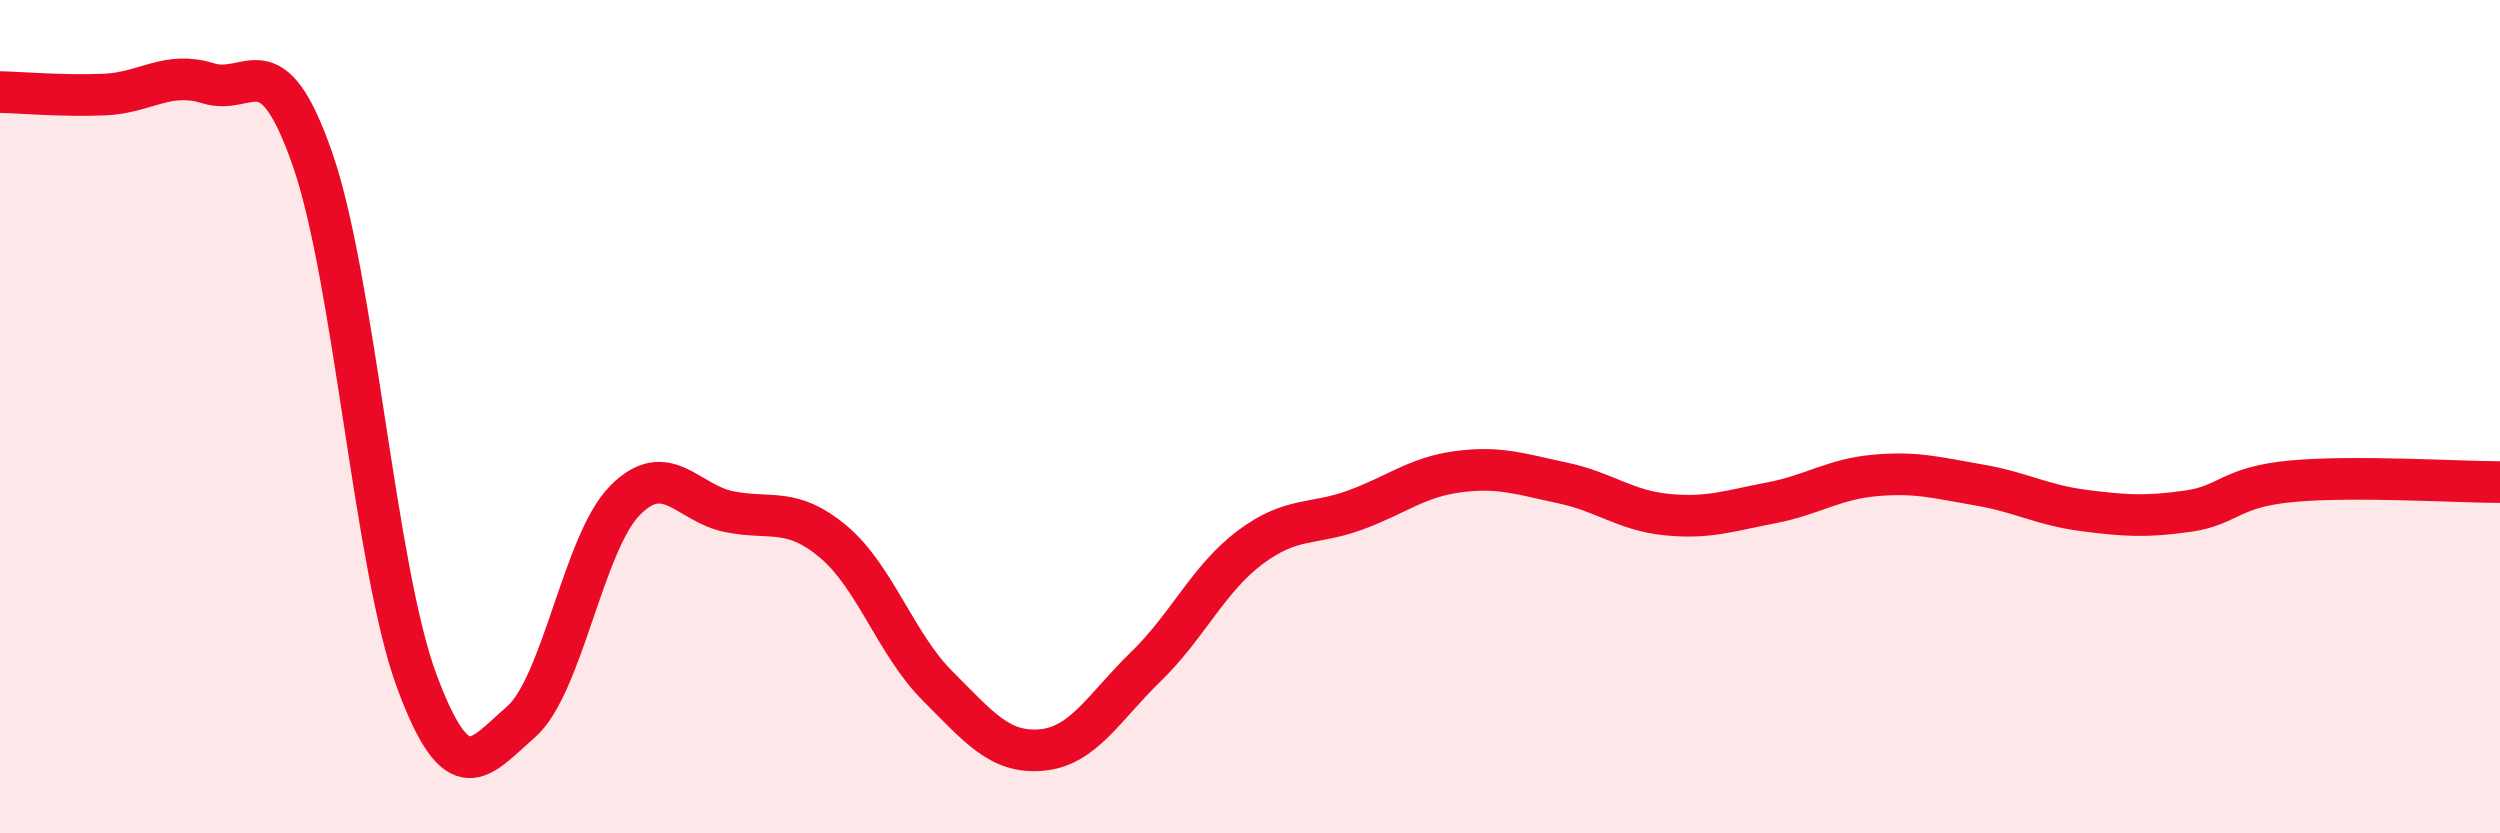 
    <svg width="60" height="20" viewBox="0 0 60 20" xmlns="http://www.w3.org/2000/svg">
      <path
        d="M 0,2.21 C 0.5,2.22 1.5,2.31 2.5,2.27 C 3.5,2.23 4,1.69 5,2 C 6,2.31 6.5,0.95 7.5,3.82 C 8.5,6.69 9,13.64 10,16.34 C 11,19.04 11.5,18.2 12.5,17.33 C 13.5,16.46 14,13.02 15,12.01 C 16,11 16.5,12.08 17.5,12.28 C 18.5,12.48 19,12.16 20,13 C 21,13.84 21.5,15.46 22.5,16.46 C 23.5,17.46 24,18.09 25,18 C 26,17.91 26.5,16.97 27.5,16 C 28.5,15.03 29,13.89 30,13.14 C 31,12.39 31.5,12.61 32.5,12.25 C 33.5,11.89 34,11.45 35,11.32 C 36,11.19 36.5,11.38 37.5,11.59 C 38.5,11.8 39,12.25 40,12.35 C 41,12.45 41.5,12.26 42.5,12.07 C 43.5,11.88 44,11.5 45,11.41 C 46,11.32 46.5,11.47 47.5,11.64 C 48.5,11.81 49,12.12 50,12.25 C 51,12.38 51.5,12.41 52.5,12.27 C 53.5,12.13 53.5,11.69 55,11.55 C 56.5,11.41 59,11.57 60,11.57L60 20L0 20Z"
        fill="#EB0A25"
        opacity="0.1"
        stroke-linecap="round"
        stroke-linejoin="round"
      />
      <path
        d="M 0,2.21 C 0.5,2.22 1.5,2.31 2.5,2.27 C 3.5,2.23 4,1.69 5,2 C 6,2.31 6.5,0.95 7.5,3.82 C 8.5,6.69 9,13.64 10,16.34 C 11,19.04 11.5,18.2 12.5,17.33 C 13.5,16.46 14,13.02 15,12.01 C 16,11 16.5,12.08 17.5,12.28 C 18.5,12.48 19,12.16 20,13 C 21,13.84 21.5,15.46 22.5,16.46 C 23.5,17.46 24,18.09 25,18 C 26,17.91 26.5,16.97 27.5,16 C 28.5,15.03 29,13.89 30,13.14 C 31,12.39 31.5,12.61 32.5,12.25 C 33.5,11.89 34,11.45 35,11.32 C 36,11.19 36.5,11.38 37.5,11.59 C 38.5,11.8 39,12.25 40,12.35 C 41,12.45 41.5,12.26 42.5,12.07 C 43.5,11.88 44,11.5 45,11.41 C 46,11.32 46.5,11.47 47.5,11.64 C 48.5,11.81 49,12.12 50,12.25 C 51,12.38 51.5,12.41 52.5,12.27 C 53.5,12.13 53.5,11.69 55,11.55 C 56.5,11.41 59,11.57 60,11.57"
        stroke="#EB0A25"
        stroke-width="1"
        fill="none"
        stroke-linecap="round"
        stroke-linejoin="round"
      />
    </svg>
  